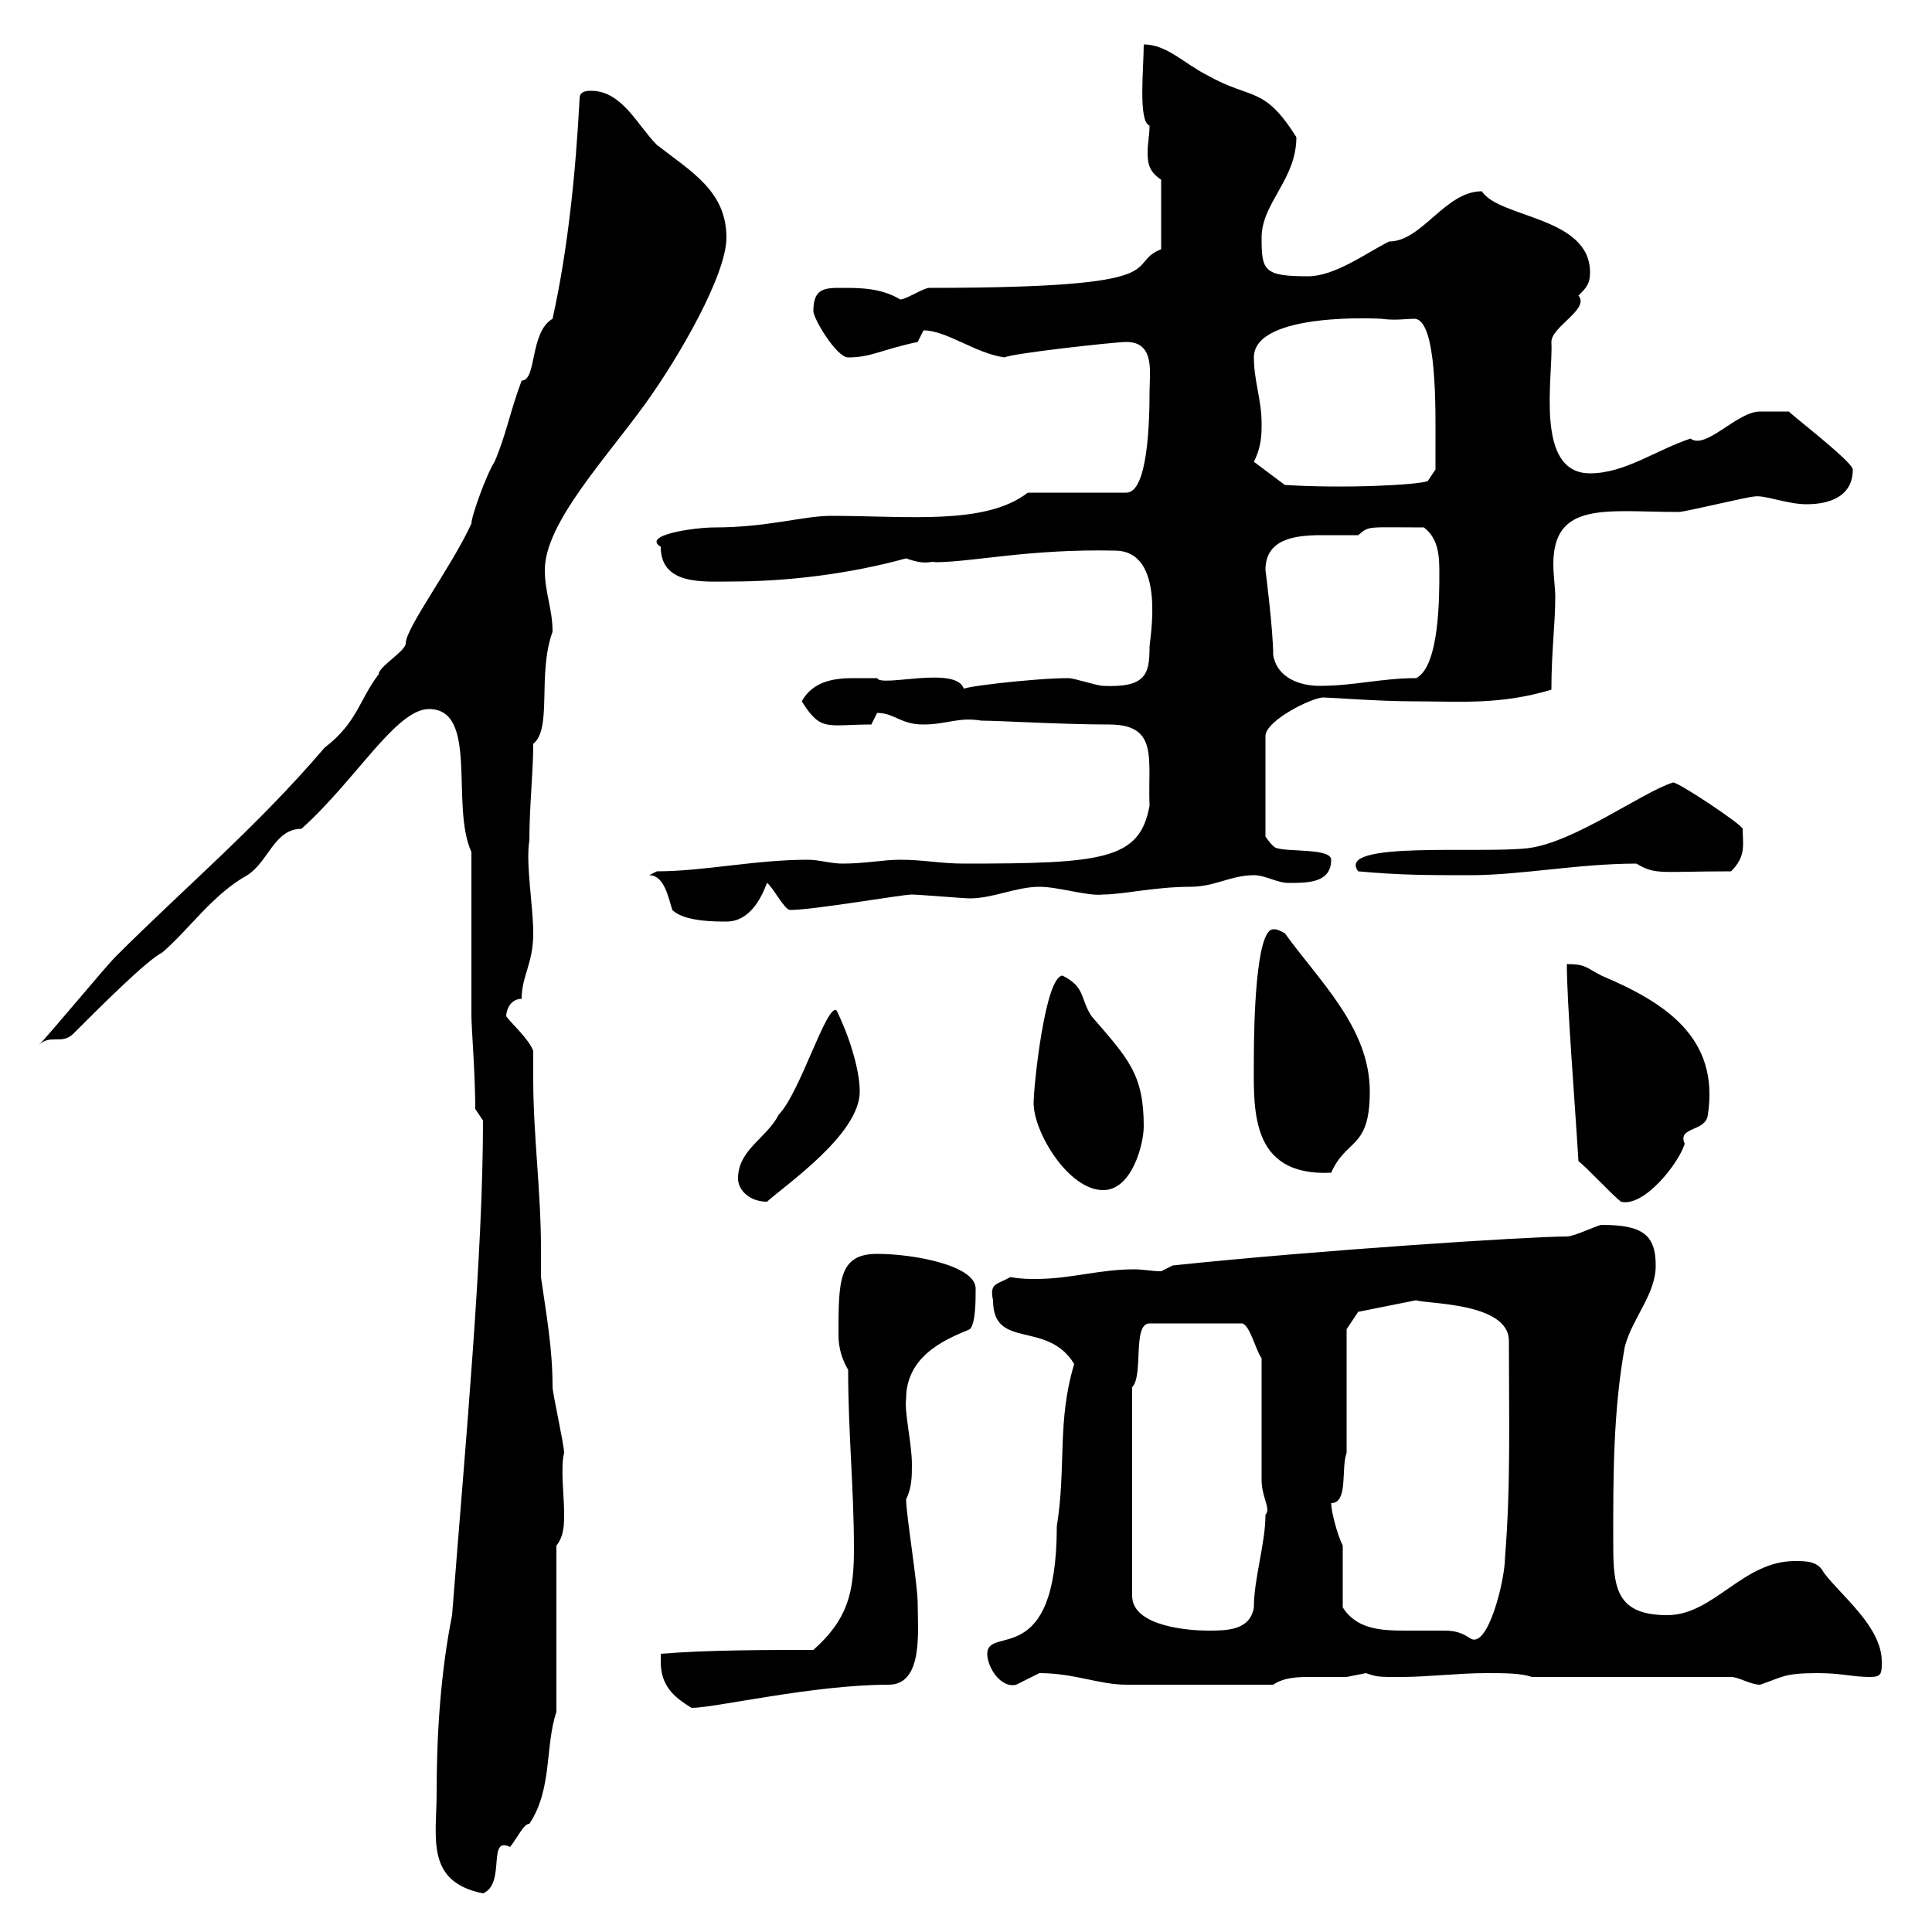 <svg xmlns="http://www.w3.org/2000/svg" xmlns:xlink="http://www.w3.org/1999/xlink" width="300" height="300"><path d="M67.80 278.40C67.80 285.30 66 292.20 75 294C78.60 292.50 75.60 285 79.20 286.80C80.40 285.30 81.30 283.20 82.20 283.20C85.80 277.80 84.60 271.20 86.40 265.80L86.40 240C87.60 238.50 87.60 236.70 87.60 234.90C87.60 232.50 87 227.70 87.60 225.60C87.60 224.40 85.80 216.30 85.80 215.40C85.80 209.40 84.90 204.60 84 198.30C84 196.80 84 195.30 84 193.80C84 185.10 82.80 176.10 82.80 167.70C82.80 166.20 82.80 164.70 82.80 163.20C82.20 161.40 79.20 158.70 78.60 157.80C78.60 156.90 79.20 155.10 81 155.10C81 151.50 82.80 149.70 82.80 144.90C82.80 140.70 81.60 134.10 82.20 130.50C82.20 125.10 82.80 120 82.80 115.50C85.80 113.10 83.40 104.70 85.80 98.10C85.80 94.50 84.60 92.10 84.60 88.50C84.60 81.30 93.90 71.40 100.20 62.70C105.60 55.20 112.80 42.60 112.80 36.90C112.80 29.70 107.40 26.70 102 22.50C99 19.50 96.60 14.10 91.80 14.10C91.20 14.10 90 14.10 90 15.30C89.40 26.70 88.20 38.70 85.80 49.50C82.20 51.60 83.40 59.10 81 59.10C79.20 63.90 78.60 67.50 76.80 71.70C75.60 73.50 73.20 80.10 73.20 81.30C70.20 87.90 63 97.50 63 99.90C63 101.10 58.80 103.50 58.80 104.70C55.80 108.60 55.50 112.20 50.40 116.10C39.90 128.40 28.80 137.70 18 148.50C16.20 150.30 7.80 160.50 6 162.30C7.80 160.50 9.60 162.30 11.40 160.50C15.60 156.30 22.80 149.10 25.20 147.90C29.40 144.30 33 138.90 38.40 135.90C41.70 133.80 42.60 128.70 46.80 128.70C55.20 121.20 61.50 110.10 66.60 110.10C74.40 110.10 69.90 125.10 73.20 132.30L73.20 157.80C73.20 159.30 73.80 167.10 73.80 172.20L75 174C75 195 72.30 223.80 70.20 250.80C68.40 259.80 67.80 269.40 67.80 278.40ZM102.60 258C102.60 261.60 104.40 263.40 107.40 265.20C111 265.20 126.30 261.60 138 261.60C143.40 261.60 142.50 253.20 142.50 249C142.50 246 140.70 235.20 140.70 232.80C141.60 231 141.60 229.20 141.60 227.40C141.60 224.10 140.40 219.30 140.70 217.20C140.70 210 147.90 207.60 150.60 206.40C151.50 205.50 151.50 201.90 151.50 200.10C151.50 196.50 141.90 194.70 136.20 194.70C130.20 194.70 130.20 198.90 130.20 207.30C130.20 209.40 130.80 211.20 131.70 212.70C131.70 222.60 132.60 231 132.60 240.60C132.60 247.20 131.70 251.40 126.30 256.20C119.10 256.20 109.80 256.20 102.60 256.80C102.60 256.80 102.60 258 102.60 258ZM153.30 256.80C153.30 258.90 155.40 262.20 157.80 261.60C157.80 261.60 161.40 259.80 161.40 259.80C166.80 259.80 170.70 261.60 174.90 261.60L197.70 261.60C199.50 260.40 201.60 260.40 203.70 260.40C205.50 260.40 207.30 260.40 209.10 260.40C209.10 260.40 212.10 259.80 212.10 259.80C213.90 260.40 213.90 260.40 217.50 260.40C221.70 260.40 226.50 259.80 230.70 259.80C233.70 259.80 236.10 259.80 237.90 260.40L268.80 260.40C270 260.40 271.80 261.60 273.30 261.60C276.90 260.40 276.90 259.80 282.30 259.80C285.90 259.80 287.70 260.40 290.40 260.40C292.20 260.40 292.20 259.80 292.20 258C292.20 252.60 285.90 247.80 283.20 244.20C282.30 242.40 280.50 242.40 278.70 242.40C270.60 242.40 266.10 250.80 258.90 250.80C250.50 250.80 250.50 246 250.50 238.80C250.50 229.20 250.50 219 252.30 209.10C253.50 204.60 257.10 201 257.10 196.50C257.10 191.70 255 190.20 248.70 190.20C248.10 190.20 244.50 192 243.30 192C237.60 192 204.90 194.10 182.10 196.50L180.30 197.40C178.80 197.40 177.60 197.10 176.10 197.10C170.70 197.10 166.20 198.60 160.80 198.60C159.90 198.60 158.40 198.60 156.90 198.30C154.80 199.50 153.60 199.20 154.20 201.90C154.20 209.70 162.60 204.90 166.80 211.80C164.10 220.80 165.60 227.70 164.10 237C164.10 259.50 153.30 252.30 153.30 256.80ZM208.50 249.60C208.50 247.80 208.50 241.80 208.50 240C207.60 238.20 206.70 234.60 206.70 233.40C209.40 233.40 208.20 228 209.10 225.60L209.10 206.40L210.90 203.70L219.90 201.90C221.40 202.50 234.30 202.20 234.30 208.20C234.30 220.20 234.60 230.70 233.70 241.80C233.70 245.40 231 256.20 228.30 254.40C226.50 253.20 225.30 253.20 223.80 253.20C222 253.20 219.90 253.20 218.10 253.20C214.20 253.20 210.60 252.90 208.50 249.60ZM175.80 215.40C177.60 213.60 175.80 205.50 178.50 205.50L192.90 205.50C194.10 205.80 195 209.70 195.90 210.90L195.90 229.80C195.90 232.50 197.40 234.30 196.50 235.20C196.50 239.70 194.70 245.10 194.70 249.60C194.10 253.20 190.50 253.20 187.50 253.20C184.80 253.20 175.80 252.60 175.80 247.80ZM114.60 183C114.60 184.80 116.40 186.60 119.10 186.60C122.10 183.90 133.50 176.10 133.50 169.50C133.50 165.90 131.70 160.50 129.90 156.90C128.40 155.70 124.20 169.80 120.90 173.10C119.10 176.70 114.60 178.50 114.60 183ZM243.30 149.70C243.30 155.70 244.50 170.40 245.10 180.30C246.30 181.20 250.50 185.70 251.70 186.60C255.30 187.50 260.70 180.60 261.60 177.60C260.40 174.90 264.90 175.80 265.20 173.10C267 161.10 258.60 155.70 248.70 151.50C246.30 150.30 246.30 149.70 243.30 149.70ZM160.50 171.30C160.50 175.80 165.90 184.80 171.30 184.80C175.80 184.80 177.60 177.60 177.60 174.90C177.60 166.80 175.20 164.40 169.50 157.80C167.70 155.10 168.60 153.30 165 151.50C162.30 151.50 160.50 168.60 160.50 171.30ZM194.70 164.10C194.70 171.90 193.80 182.70 206.70 182.10C209.10 176.70 212.70 178.50 212.70 169.50C212.70 159.60 204.90 152.40 199.50 144.90C198.30 144.30 198.30 144.30 197.70 144.30C195 144.30 194.70 159 194.70 164.10ZM100.80 135.90C103.20 135.90 103.80 139.50 104.40 141.30C106.20 143.10 111 143.10 112.80 143.10C116.40 143.10 118.20 139.50 119.10 137.10C120 137.70 121.80 141.30 122.70 141.30C126.30 141.30 140.10 138.90 141.60 138.90C142.50 138.90 149.70 139.50 150.60 139.50C154.20 139.50 157.80 137.70 161.40 137.70C164.40 137.70 168.90 139.20 171.30 138.90C174.30 138.90 179.40 137.70 184.80 137.70C188.70 137.70 191.10 135.90 194.70 135.90C196.50 135.90 198.30 137.10 200.10 137.10C203.10 137.10 206.70 137.10 206.70 133.50C206.70 131.70 200.10 132.30 198.30 131.70C197.70 131.70 196.50 129.90 196.50 129.90L196.50 114.30C196.50 111.90 203.70 108.30 205.50 108.30C206.40 108.30 214.20 108.90 219.30 108.90C226.80 108.90 232.80 109.50 240.90 107.10C240.90 101.10 241.50 96.90 241.50 92.70C241.50 91.20 241.20 89.40 241.20 87.60C241.20 77.70 249.60 79.50 260.70 79.50C261.60 79.50 271.50 77.10 272.40 77.10C273.90 76.80 277.50 78.30 280.50 78.30C284.10 78.30 287.70 77.10 287.70 72.90C287.70 71.70 277.50 63.90 277.80 63.90C276 63.90 273.60 63.90 273.30 63.90C269.70 63.90 264.90 69.90 262.50 68.10C257.10 69.90 252.30 73.50 246.90 73.50C238.20 73.50 241.20 58.50 240.90 53.10C240.90 50.70 246.90 48 245.10 45.90C246.30 44.70 246.90 44.10 246.90 42.30C246.90 33.60 232.80 33.90 230.10 29.70C224.40 29.70 220.80 37.50 215.70 37.50C212.10 39.30 207.30 42.90 203.10 42.90C196.20 42.90 195.90 42 195.90 36.90C195.90 31.50 201.30 27.90 201.30 21.30C196.20 13.20 194.40 15.60 187.50 11.70C183.90 9.90 181.20 6.90 177.60 6.90C177.60 10.50 176.70 18.90 178.50 19.50C178.50 21 178.20 22.20 178.20 23.70C178.20 25.50 178.50 26.70 180.30 27.90L180.30 38.70C174.30 41.10 183.90 44.70 144.30 44.70C143.40 44.70 140.70 46.50 139.80 46.50C136.80 44.70 133.50 44.70 130.80 44.70C128.10 44.70 126.30 44.70 126.30 48.30C126.30 49.50 129.90 55.50 131.70 55.50C135.30 55.50 136.80 54.30 142.50 53.10C142.50 53.10 143.40 51.30 143.40 51.30C147 51.30 151.50 54.90 156 55.50C156.90 54.90 173.10 53.10 174.90 53.10C179.40 53.10 178.50 57.90 178.50 60.90C178.50 65.70 178.20 76.50 174.90 76.50L159.60 76.50C153 81.60 141 80.10 129 80.10C124.80 80.10 119.10 81.90 111 81.90C107.70 81.90 99.60 83.10 102.60 84.90C102.60 90.90 109.20 90.30 113.40 90.30C122.40 90.30 132 89.10 140.70 86.70C144 87.90 144.60 87 145.20 87.30C150.90 87.30 159.90 85.20 173.10 85.50C181.20 85.50 178.50 99.30 178.50 100.50C178.50 104.70 177.90 106.80 171.30 106.50C170.40 106.50 166.80 105.30 165.90 105.30C160.50 105.30 147.90 106.80 149.70 107.10C148.80 103.20 136.80 106.80 136.20 105.30C134.70 105.30 133.50 105.30 132.60 105.30C129.90 105.30 126.30 105.60 124.50 108.90C127.50 113.70 128.40 112.50 135.30 112.50C135.30 112.50 136.20 110.70 136.20 110.70C138.90 110.70 139.80 112.50 143.40 112.50C147 112.50 148.80 111.30 152.40 111.90C155.10 111.90 165 112.50 172.20 112.50C180 112.50 178.20 117.90 178.50 125.10C177 133.50 171.30 134.10 149.70 134.10C146.10 134.10 143.40 133.50 139.80 133.50C137.10 133.50 134.40 134.10 130.80 134.10C129 134.10 127.20 133.50 125.40 133.50C117.30 133.50 109.20 135.30 102 135.30ZM210.90 135.30C217.50 135.90 221.70 135.90 228.30 135.90C236.10 135.90 245.10 134.10 254.10 134.10C257.10 135.90 257.70 135.30 268.80 135.30C271.20 132.90 270.60 131.10 270.60 128.70C270.60 128.10 260.70 121.50 259.80 121.50C255 123 244.50 130.80 237.30 131.70C229.80 132.60 207.30 130.50 210.90 135.30ZM197.70 101.70C197.70 97.80 196.50 88.50 196.50 88.50C196.50 83.70 201 83.10 205.20 83.10C207.30 83.10 209.40 83.10 210.90 83.10C212.70 81.60 212.10 81.90 221.10 81.90C223.50 83.70 223.50 86.70 223.50 89.10C223.50 92.70 223.50 103.50 219.90 105.30C214.50 105.30 210.30 106.50 204.90 106.50C201.90 106.50 198.30 105.30 197.70 101.70ZM194.70 71.70C195.90 69.30 195.90 67.50 195.90 65.70C195.90 62.10 194.70 59.10 194.70 55.50C194.70 48.30 214.80 49.50 214.50 49.50C216.60 49.80 218.40 49.50 219.60 49.50C223.20 49.50 222.90 63.90 222.90 69.30C222.90 69.90 222.90 72.90 222.90 72.90L221.70 74.70C220.20 75.30 208.80 75.90 199.50 75.30Z"/></svg>